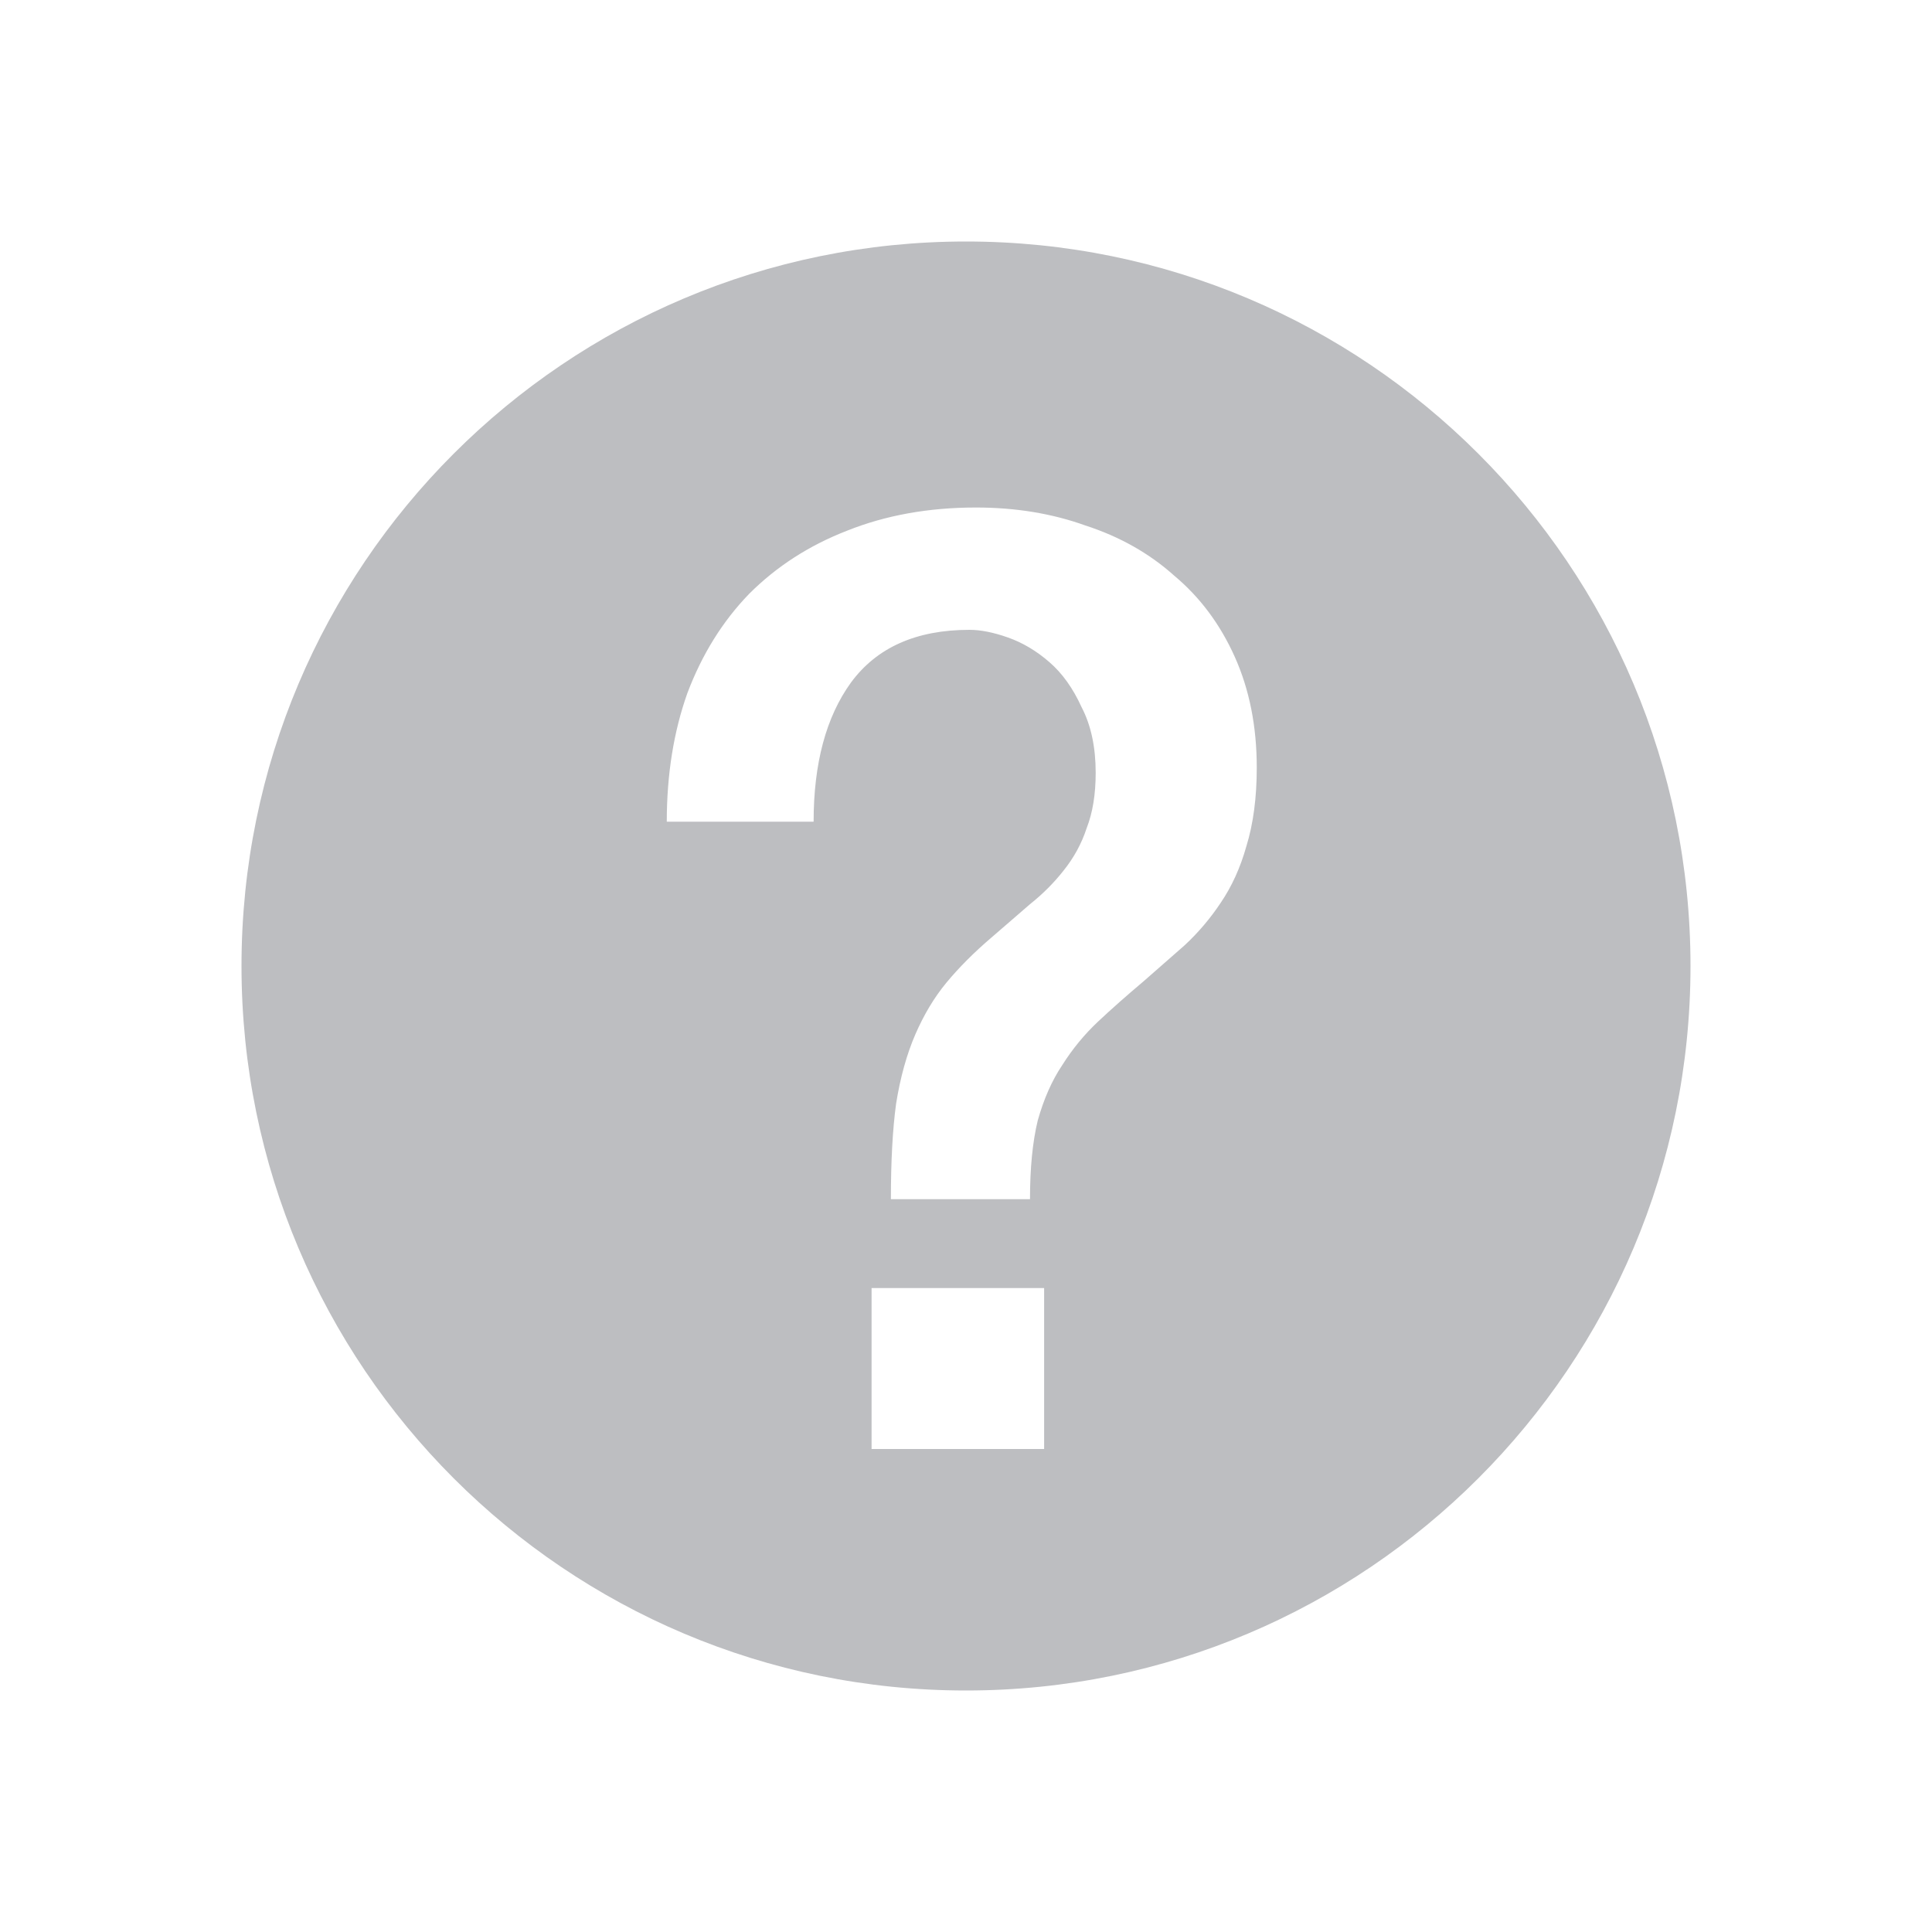 <svg width="16" height="16" viewBox="0 0 16 16" fill="none" xmlns="http://www.w3.org/2000/svg">
<path fill-rule="evenodd" clip-rule="evenodd" d="M8 14C11.314 14 14 11.314 14 8C14 4.686 11.314 2 8 2C4.686 2 2 4.686 2 8C2 11.314 4.686 14 8 14ZM8.647 10.667H7.218V12H8.647V10.667ZM5.693 5.739C5.579 6.059 5.522 6.414 5.522 6.805H6.738C6.738 6.322 6.841 5.938 7.047 5.653C7.261 5.362 7.588 5.216 8.029 5.216C8.121 5.216 8.228 5.237 8.349 5.28C8.47 5.323 8.583 5.39 8.69 5.483C8.797 5.575 8.886 5.7 8.957 5.856C9.035 6.005 9.074 6.187 9.074 6.4C9.074 6.578 9.049 6.731 8.999 6.859C8.957 6.987 8.893 7.104 8.807 7.211C8.729 7.31 8.637 7.403 8.53 7.488C8.431 7.573 8.324 7.666 8.21 7.765C8.068 7.886 7.943 8.011 7.837 8.139C7.737 8.26 7.652 8.402 7.581 8.565C7.51 8.729 7.456 8.921 7.421 9.141C7.392 9.355 7.378 9.618 7.378 9.931H8.53C8.53 9.675 8.551 9.458 8.594 9.28C8.644 9.102 8.711 8.949 8.797 8.821C8.882 8.686 8.982 8.565 9.095 8.459C9.209 8.352 9.334 8.242 9.469 8.128L9.81 7.829C9.924 7.723 10.024 7.605 10.109 7.477C10.201 7.342 10.272 7.186 10.322 7.008C10.379 6.823 10.408 6.606 10.408 6.357C10.408 6.016 10.347 5.71 10.226 5.44C10.105 5.17 9.938 4.946 9.725 4.768C9.519 4.583 9.273 4.444 8.989 4.352C8.711 4.252 8.409 4.203 8.082 4.203C7.691 4.203 7.335 4.267 7.015 4.395C6.703 4.516 6.432 4.69 6.205 4.917C5.984 5.145 5.814 5.419 5.693 5.739Z" fill="#BDBEC1"/>
</svg>
